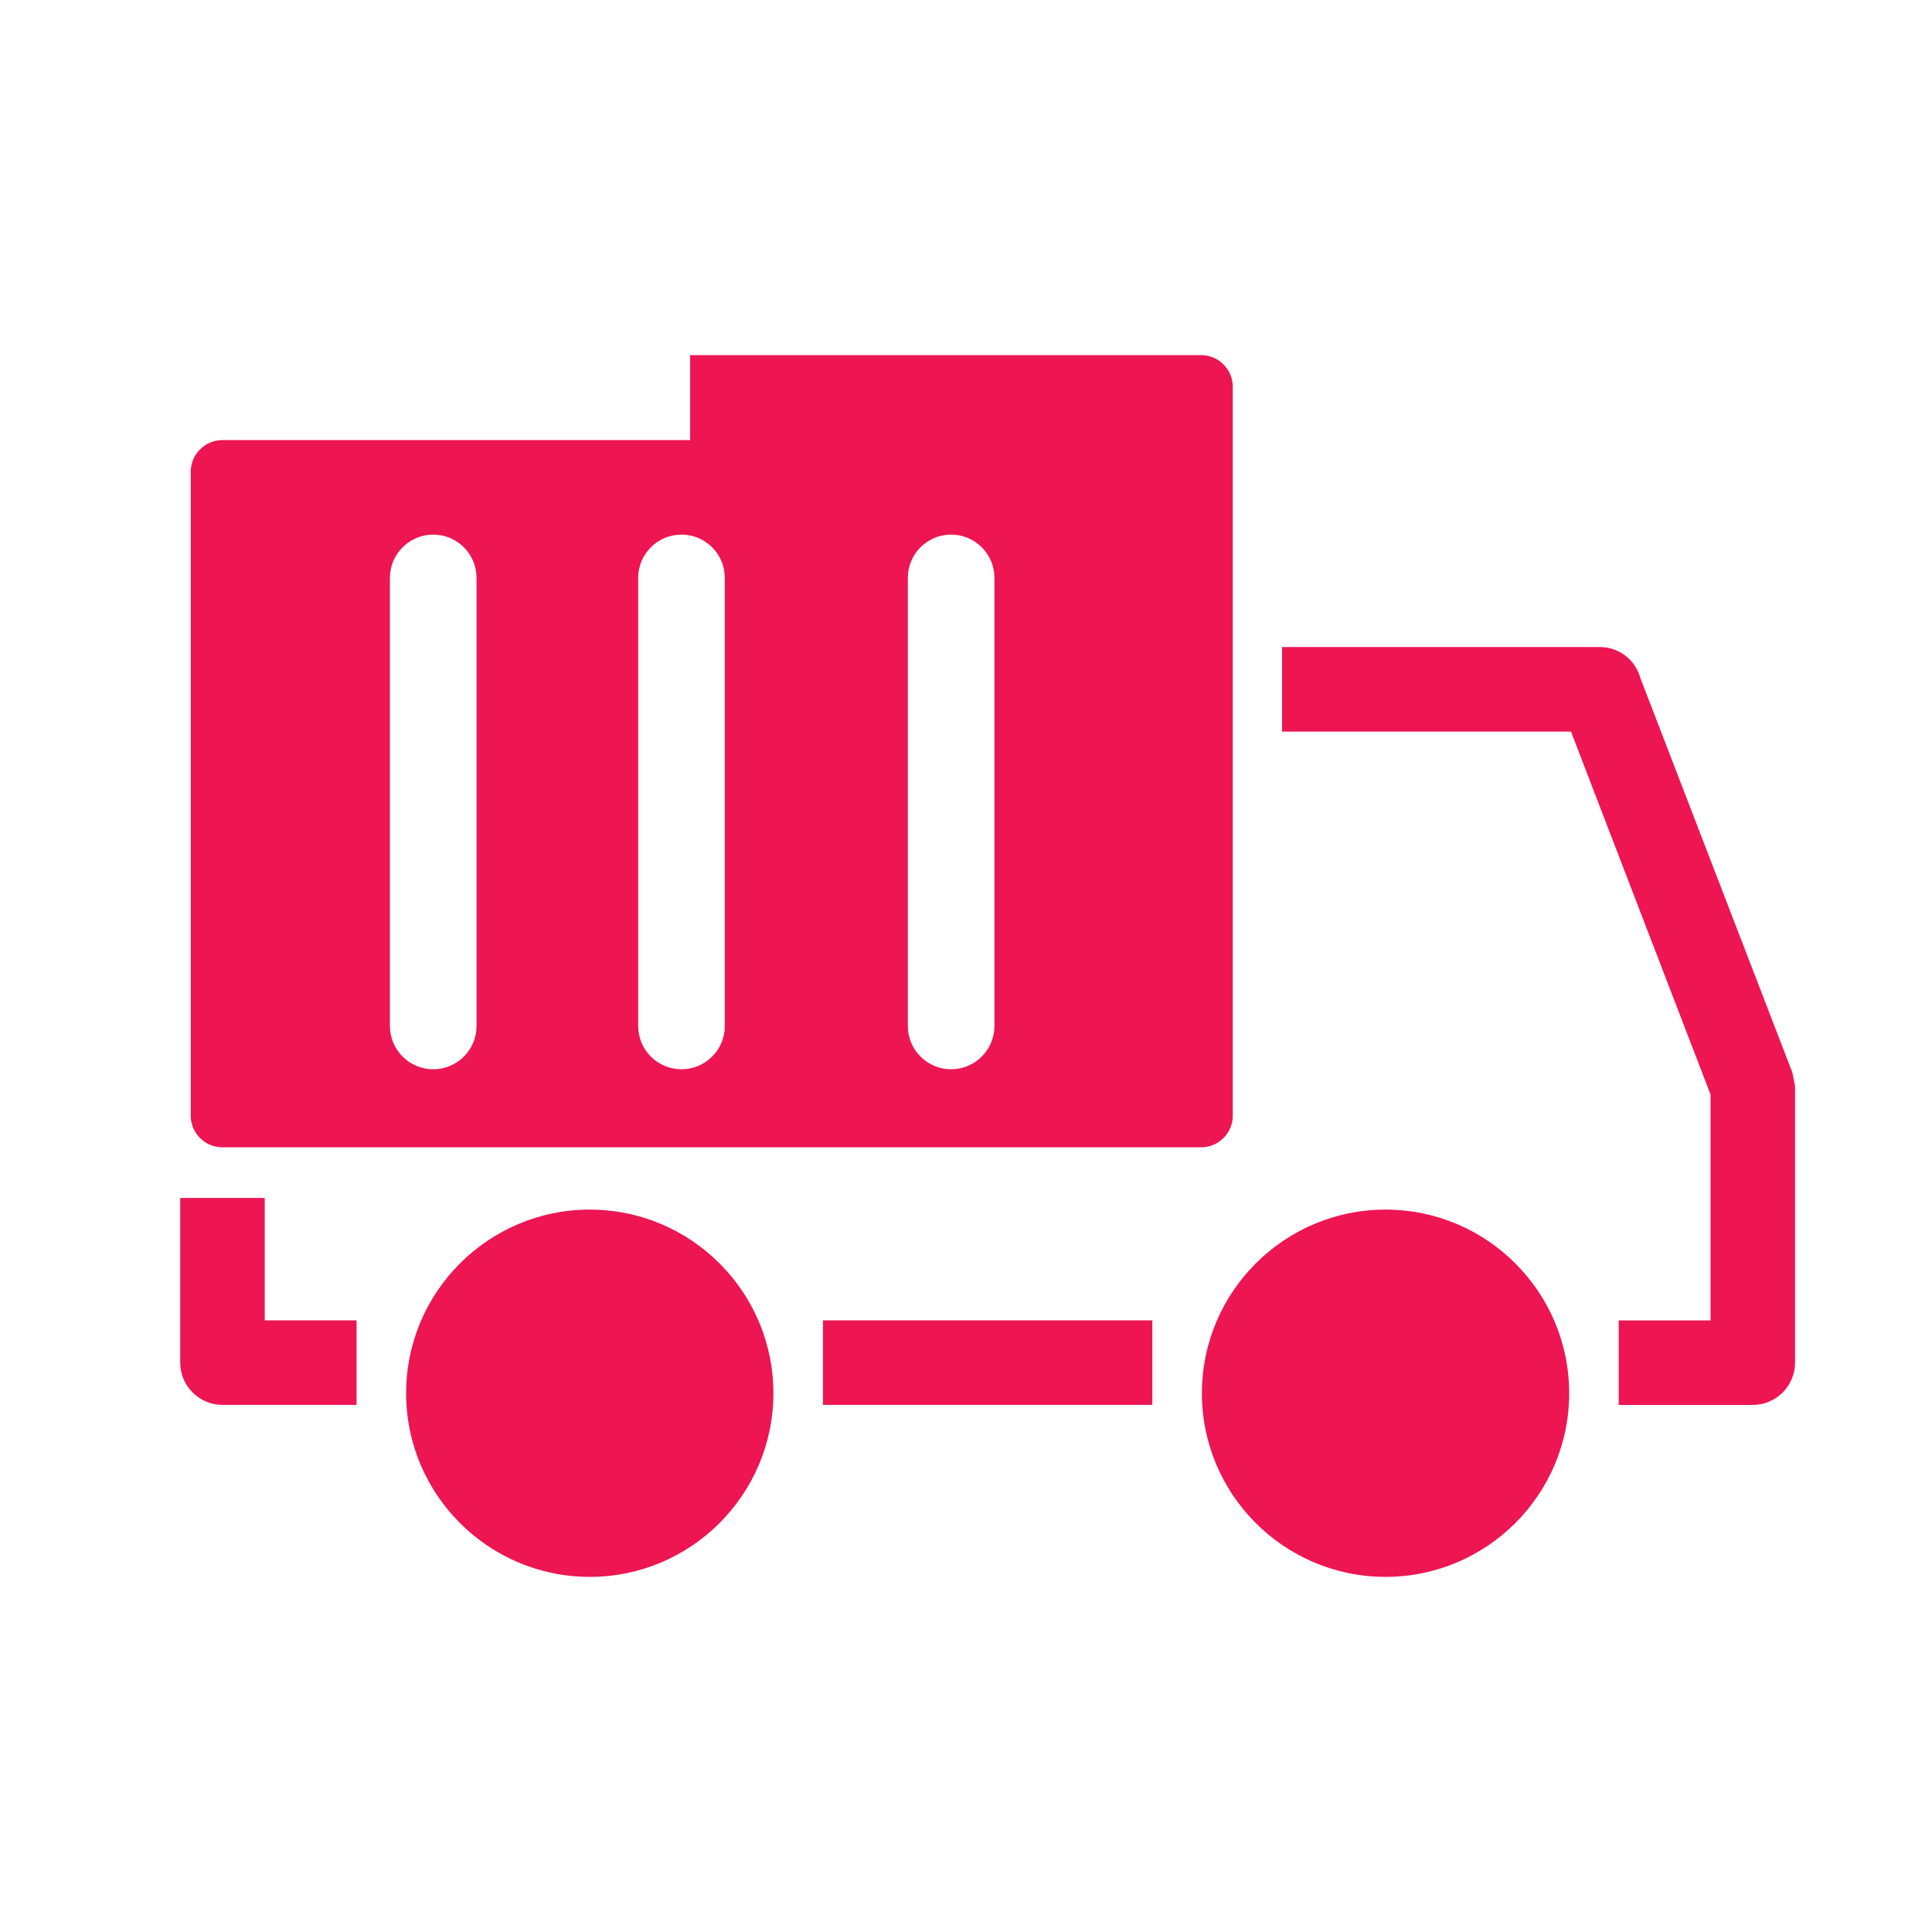 <?xml version="1.0" encoding="UTF-8"?>
<svg xmlns="http://www.w3.org/2000/svg" version="1.1" viewBox="0 0 580 580">
  <defs>
    <style>
      .st0, .st1 {
        fill: #ed1652;
      }

      .st1 {
        stroke: #ed1652;
        stroke-miterlimit: 10;
        stroke-width: 7px;
      }
    </style>
  </defs>
  <g id="Ebene_1" image-rendering="optimizeQuality" shape-rendering="geometricPrecision" text-rendering="geometricPrecision">
    <path id="curve28" class="st1" d="M103.54,418.26h-36.75c-5.05,0-9.19-4.13-9.19-9.19v-45.94h18.38v36.75h27.57v18.38ZM388.38,197.74h91.88c4.23,0,7.81,2.85,8.82,6.8l45.67,118.53c.09.37.64,3.31.64,3.31v82.7c0,5.05-4.13,9.19-9.19,9.19h-36.75v-18.38h27.57v-71.95l-43-111.82h-85.64v-18.38ZM342.44,418.26h-91.88v-18.38h91.88v18.38Z"></path>
    <path class="st0" d="M415.95,363.13c30.41,0,55.13,24.72,55.13,55.13s-24.72,55.13-55.13,55.13-55.13-24.72-55.13-55.13,24.72-55.13,55.13-55.13Z"></path>
    <path class="st0" d="M415.95,381.5c-20.31,0-36.75,16.45-36.75,36.75s16.45,36.75,36.75,36.75,36.75-16.45,36.75-36.75-16.45-36.75-36.75-36.75Z"></path>
    <path class="st0" d="M177.05,363.13c30.41,0,55.13,24.72,55.13,55.13s-24.72,55.13-55.13,55.13-55.13-24.72-55.13-55.13,24.72-55.13,55.13-55.13Z"></path>
    <path class="st0" d="M177.05,381.5c-20.31,0-36.75,16.45-36.75,36.75s16.45,36.75,36.75,36.75,36.75-16.45,36.75-36.75-16.45-36.75-36.75-36.75Z"></path>
    <circle class="st0" cx="177.05" cy="418.26" r="39.97"></circle>
    <circle class="st0" cx="415.95" cy="418.26" r="39.97"></circle>
    <path class="st0" d="M360.59,106.61h-153.41v25.51H66.77c-5.25,0-9.51,4.26-9.51,9.51v193.29c0,5.25,4.26,9.51,9.51,9.51h293.81c5.25,0,9.51-4.26,9.51-9.51V116.12c0-5.25-4.26-9.51-9.51-9.51ZM143.06,308c0,7.18-5.82,13-13,13s-13-5.82-13-13v-134.51c0-7.18,5.82-13,13-13s13,5.82,13,13v134.51ZM217.59,308c0,7.18-5.82,13-13,13s-13-5.82-13-13v-134.51c0-7.18,5.82-13,13-13s13,5.82,13,13v134.51ZM298.54,308c0,7.18-5.82,13-13,13s-13-5.82-13-13v-134.51c0-7.18,5.82-13,13-13s13,5.82,13,13v134.51Z"></path>
  </g>
</svg>
